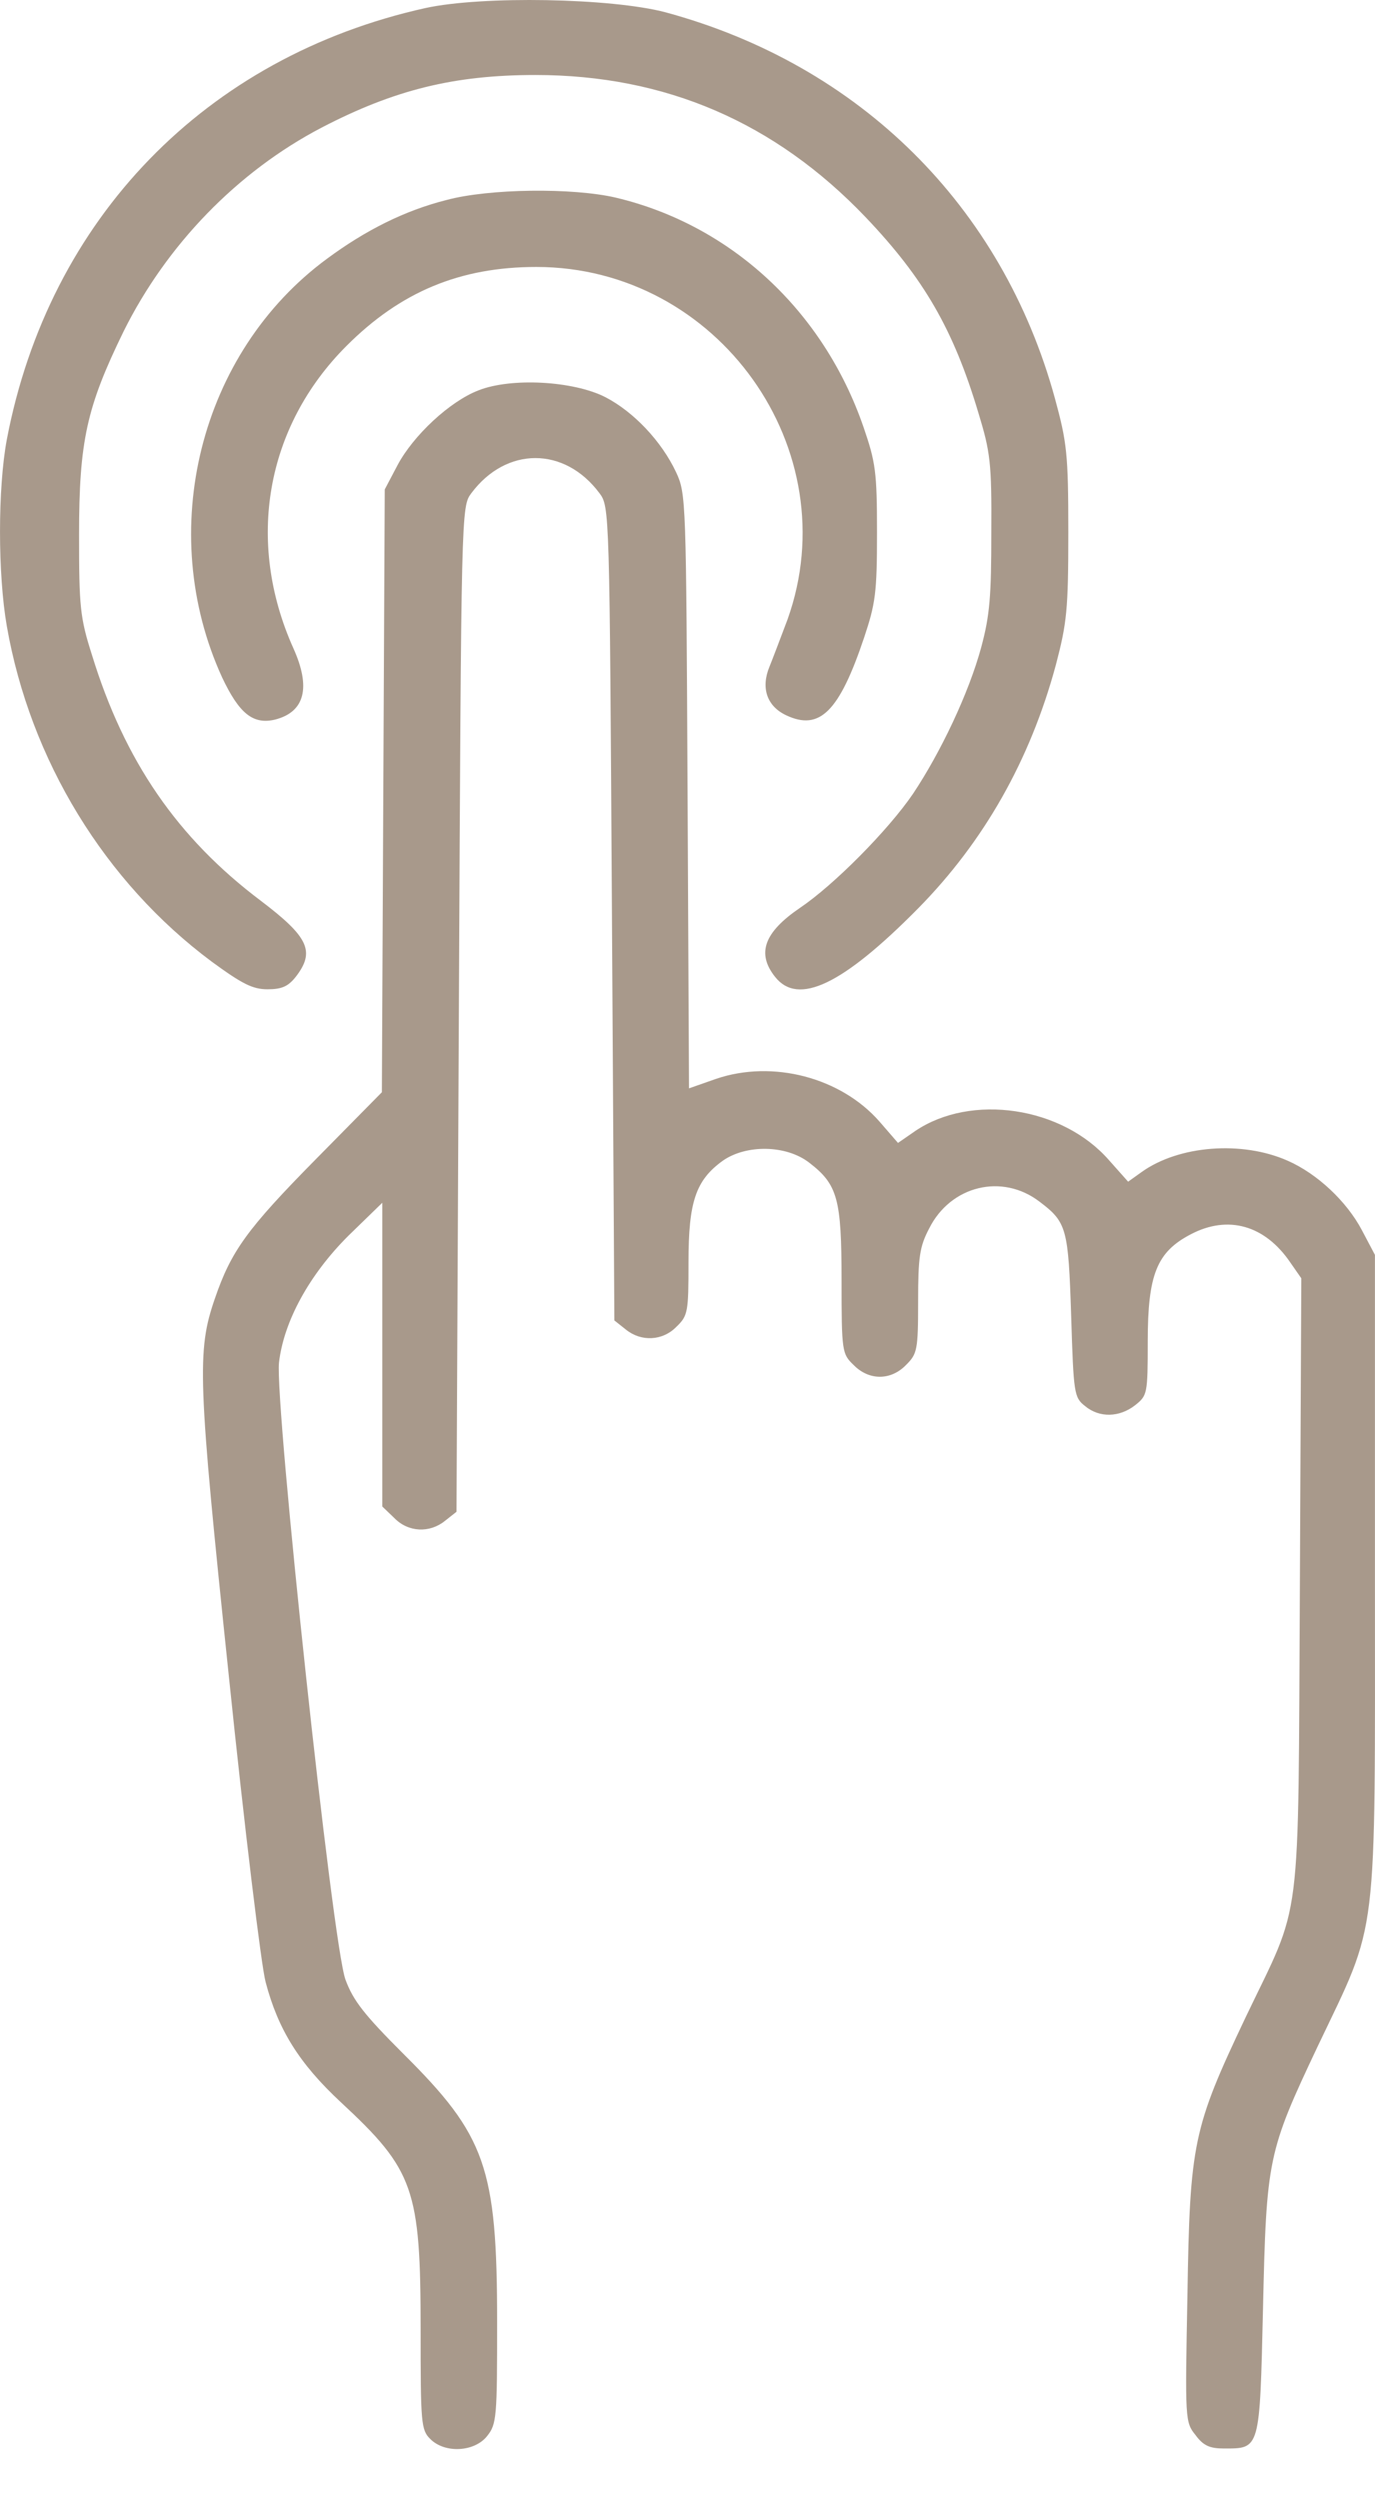 <?xml version="1.0" encoding="UTF-8"?> <svg xmlns="http://www.w3.org/2000/svg" width="22" height="40" viewBox="0 0 22 40" fill="none"><path d="M6.806 0.129C3.293 0.909 0.783 3.496 0.109 7.032C-0.036 7.813 -0.036 9.183 0.109 10.017C0.484 12.161 1.678 14.112 3.385 15.383C3.875 15.742 4.043 15.827 4.28 15.827C4.51 15.827 4.61 15.781 4.732 15.628C5.046 15.222 4.939 14.992 4.173 14.411C2.841 13.408 1.992 12.176 1.471 10.477C1.28 9.88 1.265 9.704 1.265 8.556C1.265 7.055 1.387 6.512 1.977 5.303C2.665 3.917 3.798 2.746 5.145 2.042C6.309 1.437 7.265 1.2 8.567 1.2C10.649 1.2 12.401 1.958 13.848 3.473C14.782 4.453 15.256 5.272 15.654 6.604C15.845 7.231 15.868 7.4 15.861 8.517C15.861 9.535 15.838 9.841 15.7 10.354C15.501 11.089 15.05 12.038 14.605 12.704C14.207 13.286 13.343 14.158 12.799 14.525C12.225 14.916 12.103 15.253 12.401 15.628C12.769 16.095 13.48 15.758 14.69 14.533C15.738 13.469 16.481 12.168 16.894 10.637C17.07 9.964 17.093 9.757 17.093 8.517C17.093 7.254 17.07 7.078 16.879 6.374C16.037 3.297 13.756 1.039 10.649 0.197C9.784 -0.032 7.717 -0.07 6.806 0.129Z" fill="#A8998B"></path><path d="M7.143 3.2C6.477 3.368 5.85 3.682 5.23 4.141C3.194 5.641 2.482 8.496 3.554 10.838C3.829 11.42 4.051 11.596 4.403 11.512C4.878 11.389 4.977 10.999 4.694 10.371C3.929 8.665 4.25 6.828 5.544 5.534C6.408 4.669 7.358 4.271 8.582 4.271C11.491 4.271 13.572 7.195 12.6 9.912C12.493 10.195 12.363 10.54 12.31 10.67C12.172 11.007 12.271 11.298 12.578 11.443C13.113 11.696 13.427 11.389 13.825 10.203C14.009 9.652 14.032 9.484 14.032 8.519C14.032 7.547 14.009 7.394 13.817 6.835C13.175 4.968 11.69 3.598 9.853 3.162C9.164 3.001 7.824 3.016 7.143 3.2Z" fill="#A8998B"></path><path d="M7.656 6.245C7.197 6.421 6.615 6.965 6.362 7.439L6.156 7.83L6.133 12.652L6.11 17.474L5.054 18.545C3.951 19.663 3.699 20.015 3.439 20.772C3.148 21.614 3.163 22.051 3.661 26.811C3.913 29.253 4.181 31.457 4.25 31.71C4.449 32.468 4.786 33.011 5.452 33.631C6.623 34.718 6.73 35.016 6.73 37.267C6.73 38.767 6.737 38.874 6.883 39.019C7.12 39.257 7.595 39.226 7.794 38.973C7.947 38.782 7.954 38.675 7.954 37.152C7.954 34.672 7.771 34.167 6.454 32.858C5.834 32.238 5.651 32.008 5.528 31.672C5.321 31.128 4.395 22.456 4.464 21.798C4.541 21.14 4.946 20.397 5.574 19.77L6.117 19.242V21.668V24.102L6.309 24.286C6.531 24.515 6.875 24.53 7.12 24.331L7.304 24.186L7.342 16.149C7.38 8.144 7.38 8.105 7.541 7.891C8.1 7.141 9.034 7.141 9.592 7.891C9.753 8.105 9.753 8.166 9.791 14.619L9.83 21.125L10.013 21.27C10.258 21.469 10.603 21.454 10.825 21.224C11.008 21.048 11.016 20.987 11.016 20.191C11.016 19.226 11.131 18.882 11.567 18.568C11.942 18.308 12.577 18.316 12.945 18.599C13.404 18.951 13.465 19.18 13.465 20.489C13.465 21.622 13.473 21.66 13.656 21.836C13.902 22.089 14.254 22.089 14.498 21.836C14.675 21.66 14.69 21.599 14.69 20.826C14.69 20.114 14.713 19.946 14.866 19.655C15.21 18.966 16.037 18.767 16.634 19.226C17.07 19.555 17.093 19.655 17.139 21.056C17.177 22.296 17.185 22.357 17.361 22.495C17.591 22.686 17.912 22.678 18.165 22.479C18.356 22.326 18.364 22.303 18.364 21.461C18.364 20.39 18.509 20.03 19.052 19.747C19.649 19.433 20.239 19.601 20.645 20.198L20.821 20.451L20.798 25.357C20.767 30.99 20.843 30.363 19.925 32.284C19.091 34.044 19.037 34.282 18.999 36.723C18.961 38.713 18.961 38.751 19.129 38.958C19.252 39.127 19.359 39.172 19.581 39.172C20.162 39.172 20.155 39.203 20.208 36.937C20.262 34.534 20.285 34.427 21.081 32.743C22.061 30.684 21.999 31.182 21.999 25.204V20.076L21.793 19.686C21.548 19.219 21.073 18.775 20.599 18.568C19.872 18.247 18.861 18.323 18.264 18.752L18.05 18.905L17.744 18.561C16.994 17.703 15.539 17.489 14.644 18.094L14.368 18.285L14.07 17.941C13.45 17.236 12.363 16.953 11.46 17.259L11.024 17.412L11.001 12.659C10.978 7.99 10.978 7.899 10.817 7.554C10.587 7.064 10.143 6.59 9.684 6.353C9.171 6.092 8.176 6.039 7.656 6.245Z" fill="#A8998B"></path></svg> 